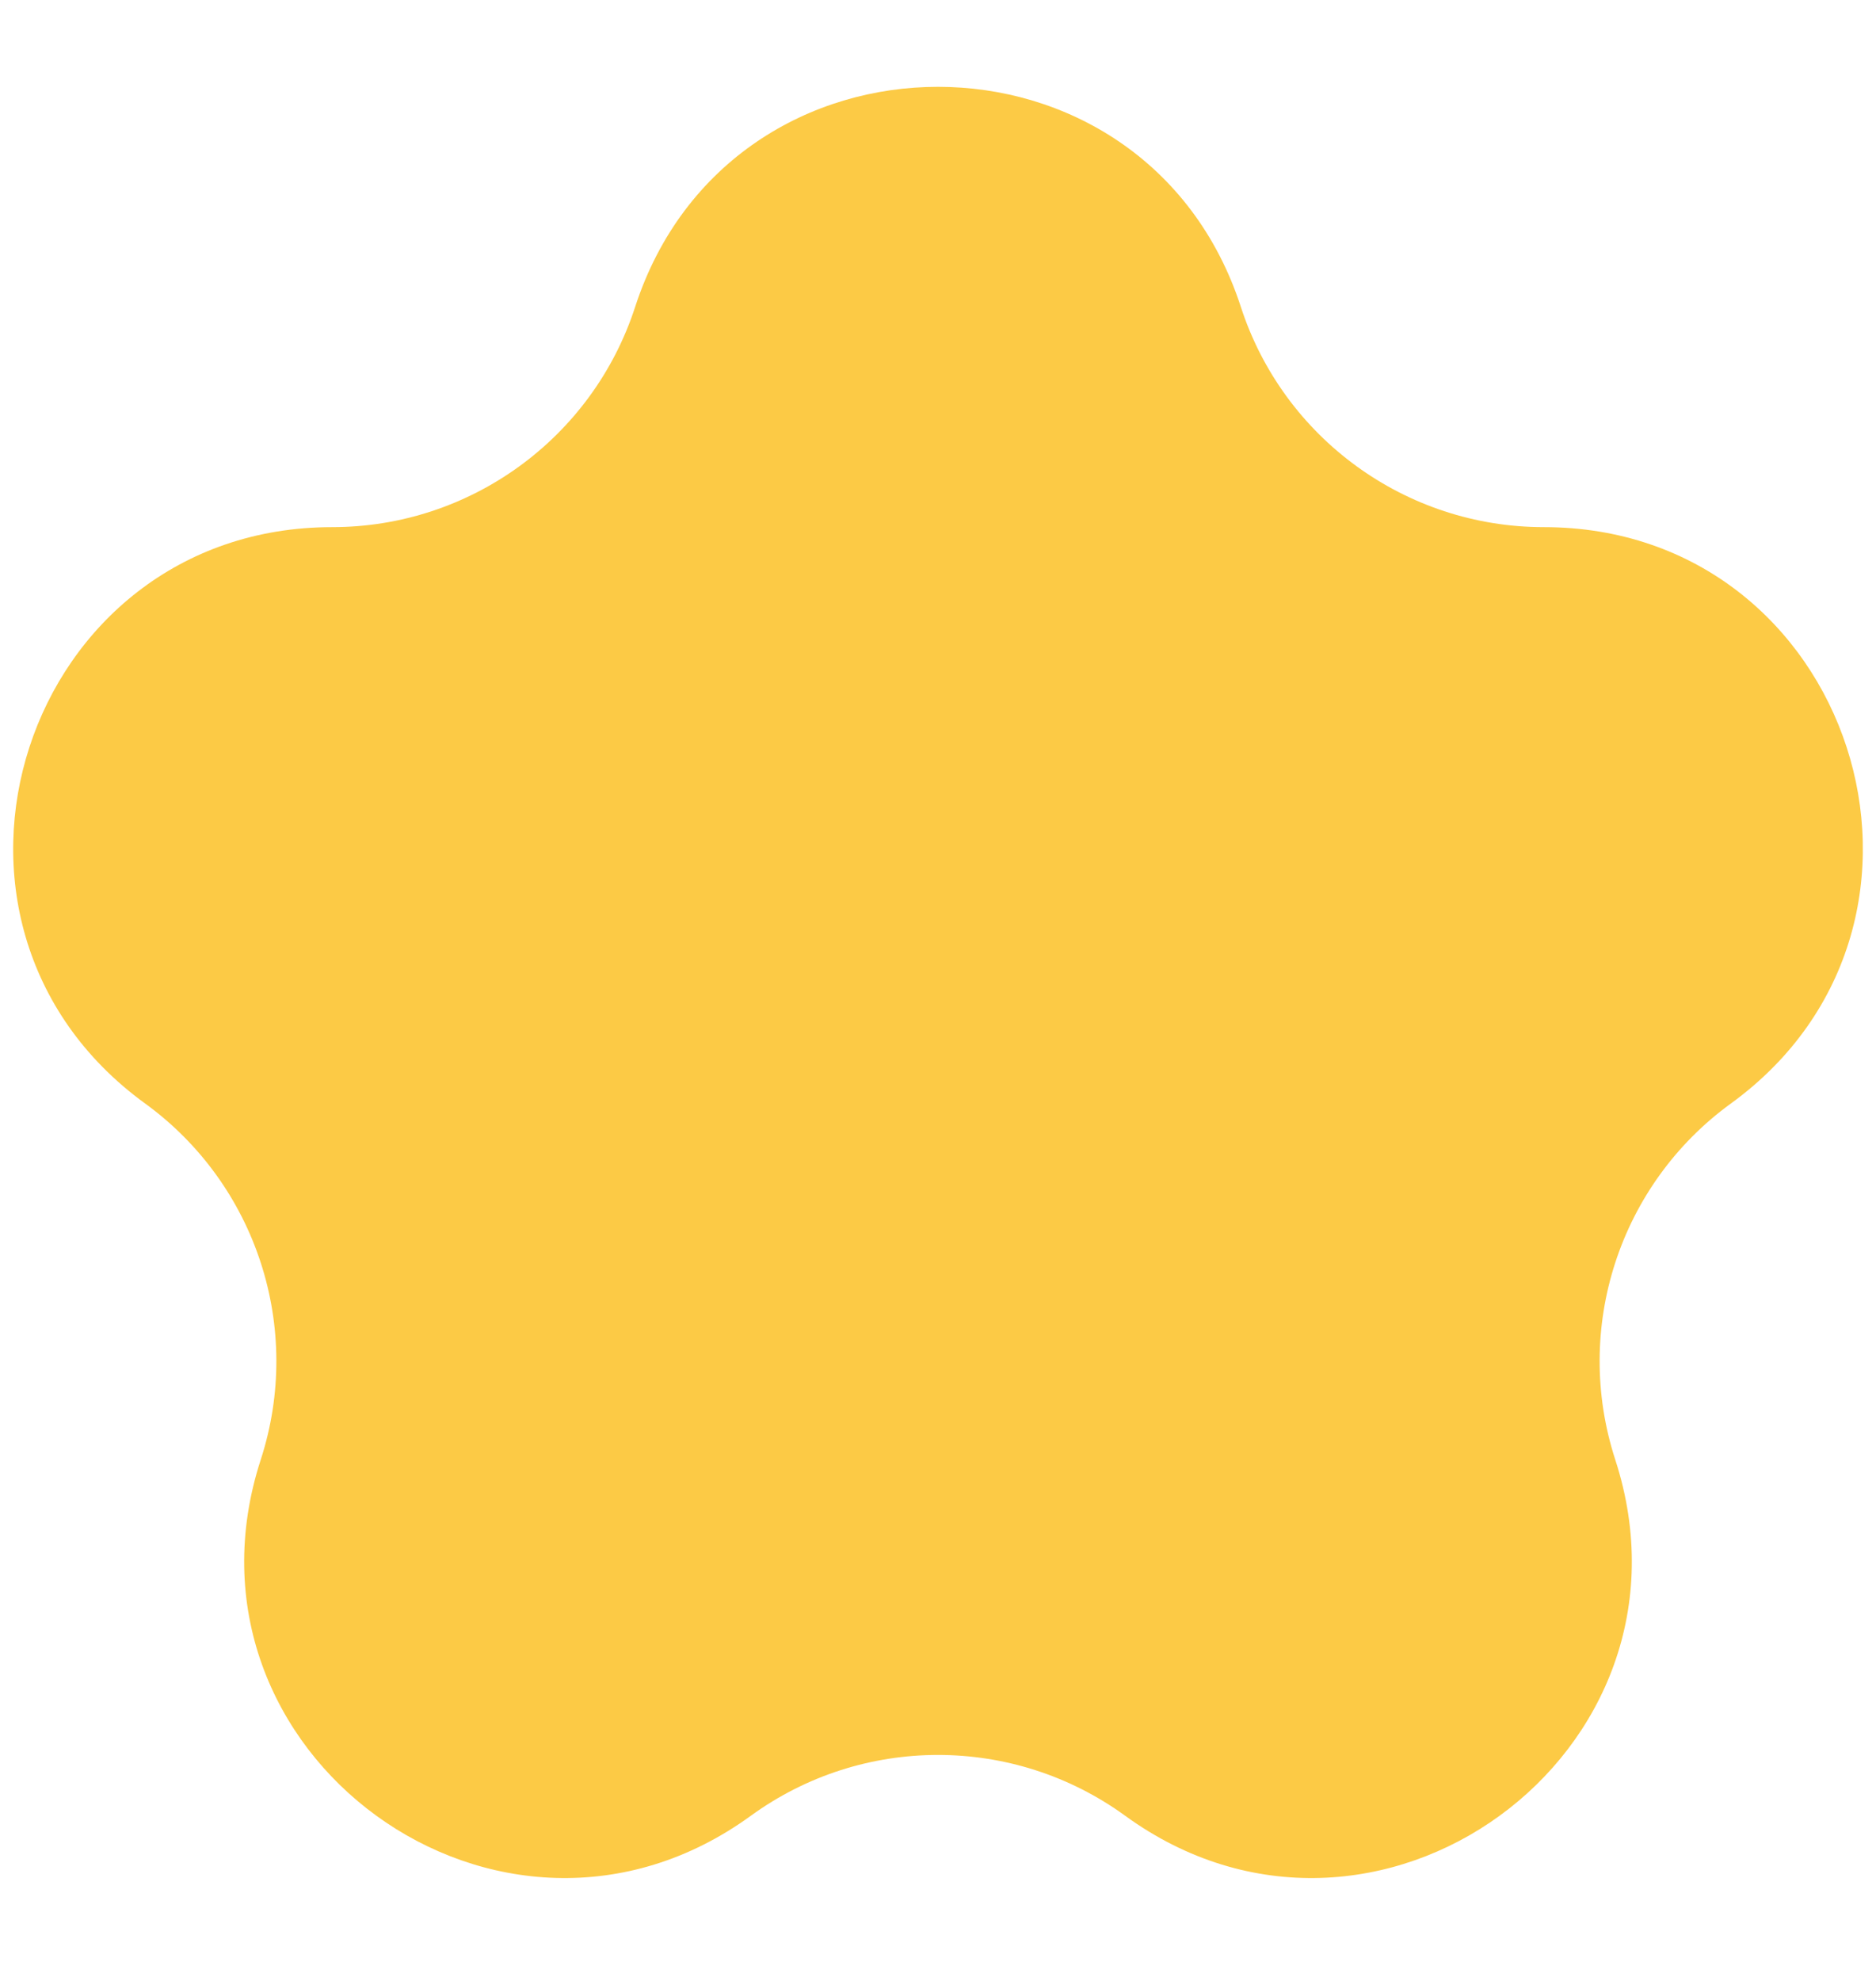 <svg width="18" height="19" viewBox="0 0 18 19" fill="none" xmlns="http://www.w3.org/2000/svg">
<path d="M6.094 2.944C7.009 0.129 10.991 0.129 11.906 2.944C12.315 4.203 13.489 5.056 14.812 5.056C17.773 5.056 19.003 8.844 16.608 10.584C15.537 11.362 15.089 12.741 15.498 14C16.413 16.815 13.191 19.156 10.796 17.416C9.725 16.638 8.275 16.638 7.204 17.416C4.809 19.156 1.587 16.815 2.502 14C2.911 12.741 2.463 11.362 1.392 10.584C-1.003 8.844 0.228 5.056 3.188 5.056C4.511 5.056 5.685 4.203 6.094 2.944Z" fill="#FCCA45"/>
</svg>
